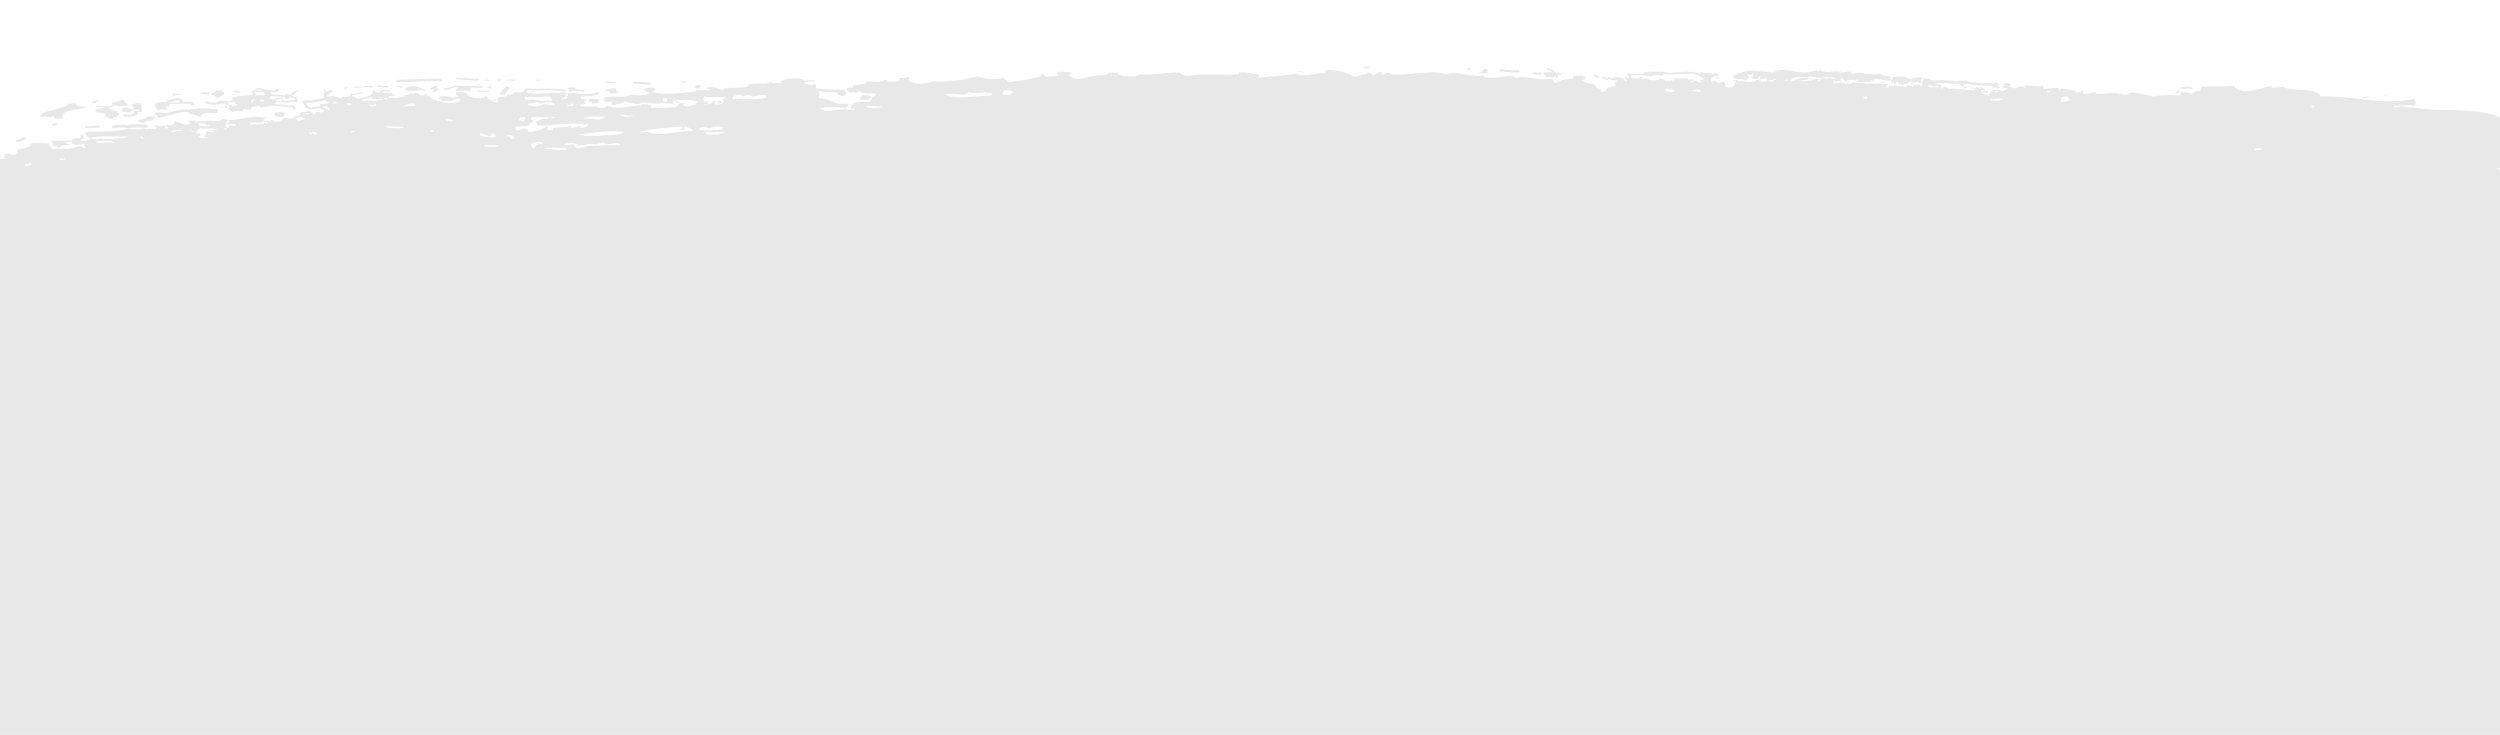 <?xml version="1.0" encoding="UTF-8"?>
<svg id="Layer_1" xmlns="http://www.w3.org/2000/svg" version="1.1" viewBox="0 0 1700 500">
  <!-- Generator: Adobe Illustrator 29.3.1, SVG Export Plug-In . SVG Version: 2.1.0 Build 151)  -->
  <defs>
    <style>
      .st0 {
        fill: #e8e8e8;
      }
    </style>
  </defs>
  <path class="st0" d="M1727.03,208.28c.14.71-.18,1.71,1.03,1.8.22-.73,1.14-.37,2.06,0,.2-1.31-.85-1.92-3.09-1.8Z"/>
  <path class="st0" d="M1724.96,201.65c-5.25.97-12.12.98-15.52,3.01l1.56.31-.51.89c7.81-.39,14.18,1.58,17.56-1.8-2.12-.17-2.06-1.61-3.09-2.41Z"/>
  <path class="st0" d="M1738.39,201.05c-3.15,2.03,3.83,1.82,0,0h0Z"/>
  <path class="st0" d="M1813.81,176.37c-1.37-.78-3.83-.79-4.12.6,1.56-.1,3.82.22,4.12-.6Z"/>
  <path class="st0" d="M-30.61,161.93c2.1,1.05,2.03-.45,4.12.6,1.67-1.67-4.47-1.66-4.12-.6Z"/>
  <path class="st0" d="M-28.55,138.45v-1.8c-3.02-.89-3.02,2.69,0,1.8Z"/>
  <path class="st0" d="M-31.66,132.43c.25-.86,1.7-1.02,2.06-1.81-2.12-.53-4.63,1.56-2.06,1.81Z"/>
  <path class="st0" d="M-80.23,130.02c.42-1.16,4.74-.05,3.09-2.4-2.26-.25-5.68,1.8-3.09,2.4Z"/>
  <path class="st0" d="M-53.37,125.21c2.58-1.11,7.47-.87,8.28-3-1.97-1.67-6.04-.74-8.28.6,3.44.19-4.02,1.86,0,2.4Z"/>
  <path class="st0" d="M35.52,85.48c1.92-.08,3.44-.4,4.12-1.21-1.54-.95-4.61-.66-4.12,1.21Z"/>
  <path class="st0" d="M101.64,75.25c8.21-.32-5.07.19,0,0h0Z"/>
  <path class="st0" d="M105.77,73.44c1.7,0,.58,1.67,2.06,1.81,1.23-2.24,4.48.44,6.22-1.21-1.21-.09-1.14-.95-1.05-1.8,1.05,0,1.23.49,2.06.6v-1.2l-.18-.33c.25-.05.4-.16.54-.29.98-.39,2.1-.37,3.46-.3,1.32.08,2.77.03,4.16-.37.02,0,.02.02.02.02.18.04.34,0,.51.02.09.01.11.08.18.08.04-.01.02-.05.07-.05,1.16.16,2.35.22,3.35.17.81-.03,1.57-.05,2.24-.01.09.18.16.38.23.6.14.38.83.62,1.43.55.67-.08,1.07-.45.94-.84-.16-.43-.31-.84-.56-1.19l-.24-.27-.49-.1c-1.3-.24-2.6-.19-3.76-.14-.83.05-1.55,0-2.26-.08-.02-.04-.02-.08-.02-.14-.04-.21-.07-.43-.11-.62l-.2-.33c-1.07-.95-2.33-1.28-3.6-1.28-1.77,0-3.53.65-4.79,1.1-.6.21-1.18.42-1.72.57l-.62.17-.11.4c-.07.26-.09.44-.13.65-3.24-1.07-11.27.95-6.6,2.01-.81.14-2.06.01-2.08.6l1.55.3-.52.91ZM116.01,69.58c.43-.14.91-.31,1.34-.46,2.69-.97,3.72-1.15,4.7-.41,0,.12.04.25.04.36.04.18.07.32.09.47-.92.24-1.94.27-3.13.2-.98-.05-2.03-.03-3.08.11.02-.08.04-.17.04-.27Z"/>
  <path class="st0" d="M412.66,62.01h2.08v1.2c1.59.99,4.81.25,6.19-.6h-1.03v-.6h-1.03v-1.81c-3.58-.47-3.98.9-7.23.6.23.47.04,1.19,1.03,1.21Z"/>
  <path class="st0" d="M142.97,62.61c-3.56.86-4.87-.67-7.24.6,1.94.49,3.78,1,6.2,1.2-.05-.82.47-1.32,1.03-1.8Z"/>
  <path class="st0" d="M1481.11,61.41c-.25.86-1.72,1.01-2.08,1.8h3.09c-.15-.71.18-1.71-1.01-1.8Z"/>
  <path class="st0" d="M163.65,62.61c-2.06-.4-4.41-2.08-5.17,0,1.84-.36,4.29,1.76,5.17,0Z"/>
  <path class="st0" d="M293.84,62.61c3.02-.04,3.83-1.38,5.16-2.41-3.44.42-1.67-1.24-1.03-1.8-3.36-.16-4.97.71-5.17,2.4,3.44-.41,1.66,1.25,1.05,1.81Z"/>
  <path class="st0" d="M275.23,61.41c4.31.52,6.02.52,10.33,0l1.05-.31c.32.43,1.7.71,3.29.42.11-.14.22-.29.32-.42h-2.9c-1.34-3.04-9.69-3.11-12.1-.91,1.25.13.63.67,0,1.21Z"/>
  <path class="st0" d="M1334.37,60.19c1.79.03,2.66-.46,3.09-1.2-1.77-.03-2.64.46-3.09,1.2Z"/>
  <path class="st0" d="M475.7,60.19c-.09-1.63,1.72-1.21,0-2.4-3.98-.47-3.98,2.88,0,2.4Z"/>
  <path class="st0" d="M331.03,59.59c1.32.03,1.43.77,3.11.6-.18-.71.18-1.71-1.05-1.8,0,.8-1.81.54-2.06,1.2Z"/>
  <path class="st0" d="M274.2,58.99s-3.49-.37-3.11-.6c-2.46,1.44,3.4,1.56,3.11.6Z"/>
  <path class="st0" d="M246.31,58.99c-1.83.35-6.08-.73-6.2.6,1.83-.34,6.06.73,6.2-.6Z"/>
  <path class="st0" d="M466.4,56.59c.7-1.62-2.13-1.17-3.11-1.81-.71,1.62,2.13,1.17,3.11,1.81Z"/>
  <path class="st0" d="M418.86,55.98c-2.69.51-5.68-1.81-7.23,0,.87.57,6.58,1.3,7.23,0Z"/>
  <path class="st0" d="M364.09,54.78c6.62.69,2.28-1.83,0,0h0Z"/>
  <path class="st0" d="M350.67,54.18c-1.83.35-6.08-.73-6.2.6,1.81-.35,6.06.73,6.2-.6Z"/>
  <path class="st0" d="M341.38,54.18c-5.25-1.64-3.85,2.11,0,0h0Z"/>
  <path class="st0" d="M328.97,54.78c6.62.69,2.28-1.83,0,0h0Z"/>
  <path class="st0" d="M1044,51.16c-.32-1.59,5.79.57,4.14-1.8-1.83.35-6.08-.73-6.2.6,1.37.01.94,1.05,2.06,1.2Z"/>
  <path class="st0" d="M999.58,46.35h-2.06v1.21h2.06v-1.21Z"/>
  <path class="st0" d="M931.39,45.15c-1.94.08-3.47.4-4.14,1.2,2.35.17,3.89-.14,4.14-1.2Z"/>
  <path class="st0" d="M1170.58,55.39c.15.01.29.04.43.06.04-.03.07-.04.09-.07-.25.01-.34,0-.52.01Z"/>
  <path class="st0" d="M1717.73,191.42v.6h-1.05v.6c-4.45.02-7.94.59-9.3,2.41,3.56,1.97,8.9,2.19,12.41,0v-1.2h2.06c.4-1.83-3.76-1.02-4.12-2.41Z"/>
  <path class="st0" d="M1722.88,195.63l-.52-.91-.51.91h1.03Z"/>
  <path class="st0" d="M1721.85,193.83l.51.9.52-.9h-1.03Z"/>
  <path class="st0" d="M-66.28,118.28l-.51.91c5.64.17,6.4-2.52,8.14-4.63,1.79-.41,3.64-.71,5.63-.94,3.27-.39,6.66-.79,9.53-2.1l.29.11s.07-.02.11,0c1.68,1.35,2.84.37,5.25,1.55.29,1.58-4.02.47-3.11,2.4,4.88.83,2.24-2.71,5.17-3,3.29.35,3.18-1.14,5.17,0l.51-.91.51.91c2.12-1.05,2.03.44,4.14-.61,1.28-1.94-3.35-.45-2.06-2.41.8-.14,2.04-.02,2.06-.6-6.46.49-11.09-.85-17.31,1.15l-.87-.36-.72.37c-2.55,1.34-5.75,1.72-9.15,2.12-2.03.25-4.09.57-6.1,1.03l.05-.08c-4.34.48-9.51,3.01-8.27,4.81l1.54.29Z"/>
  <path class="st0" d="M107.83,80.07c1.85-.34,4.3-.32,5.17-1.21l-.13-.06c1.81-.33,3.56-.74,5.19-1.18,2.79-.76,5.39-1.47,8.32-1.47.2,0,.4.02.58,0,.27,0,.29-.21.51-.28.8,1.12,3.08.4,1.03,1.79,4.5-.42,4.59,1.74,8.27,1.8-.25-3.15,7.24-2.95,10.35-2.4,1.3-.79,1.3-2.22,0-3.02l-1.05.31-1.03-.31c-5.73-.65-11.45-.3-17.69.52-.16-.04-.13-.2-.31-.2-.22,0-.43,0-.65,0-3.62,0-6.66.83-9.62,1.64-1.63.44-3.18.81-4.81,1.1l.02-.03c-1.39-.82-7.22-1.15-7.23.6,2.12.17,2.06,1.61,3.09,2.41Z"/>
  <path class="st0" d="M336.2,67.43l.51.6.52-.6h-1.03Z"/>
  <path class="st0" d="M337.23,68.62l-.52-.6-.51.6h1.03Z"/>
  <path class="st0" d="M386.83,62.01c.41,1.02,1.32-.12,3.09,0l-.16-.29c2.3.4,4.61.08,6.49.54.53.12,1.12-.02,1.34-.32.22-.3-.04-.64-.54-.77-2.1-.51-4.16-.32-5.99-.5.14-.45.76-.63.92-1.06-3.87-.3-4.7-.76-6.19,1.2l1.56.31-.52.91Z"/>
  <path class="st0" d="M400.27,67.43c-.05.83.47,1.32,1.03,1.8l1.54.3-.51.9c1.85-.33,4.29-.31,5.17-1.2l-.53-.9.53-.9c-4.3.16-4.03-.79-7.24,0Z"/>
  <path class="st0" d="M1050.21,51.16c.33-.97,1.46.05,1.03,1.21h5.17l1.56-.3.51.91c.63-.03,1.23-.1,1.03-.6l-.52-1.51,2.6.3v-1.2l-1.56.3.51-.91h-3.09c-.05-.37-.16-.71-1.03-.6h0c-.04-.24-.07-.47-.16-.8l-.05-.19-.29-.1c-.29-.08-.61-.16-.9-.23-.98-.22-1.48-.36-1.54-.81-.02-.21-.31-.37-.67-.37h-.04c-.38,0-.65.2-.63.41.11.98,1.41,1.27,2.37,1.49.16.04.33.08.49.12.05.23.07.4.11.59-1.12.86-5.52-.18-5.91,1.08,1.94.15-.58.99,1.03,1.2Z"/>
  <path class="st0" d="M1286.85,55.98h1.01v.61c-.54,1.74,4.03-.93,1.05-.61.23-.92,1.7-.08,2.06.61l1.56-.3-.52.91c1.03,0,1.23.49,2.06.6l.52-.9,1.56.31c1.41-.16,1.21-1.25,2.01-1.75h.02c.33.02.72.07,1.07.09v.44h4.14c.58-1.74,1.59.93,3.09.61.09-.69-1.5-.94,0-1.21l-.52-1.1,1.56-.71c-1.41-1.74-4.43-1.06-7.23,0l.16.19c-.67-.06-1.39-.15-2.01-.18h-.23c-3.35-2.01-5.12-1.28-11.34-1.21l.51,1.1-1.56.7c-.04.83.49,1.33,1.05,1.8Z"/>
  <path class="st0" d="M1793.16,108.96c.54,1.89,1.81,3.35,3.11,4.81-2.28.7-6.69.12-7.23,1.8l1.54.71-.52,1.09c3.55,1.04,7.81-1.05,11.38.61-.25.85-1.7,1.01-2.08,1.8,7.38,1.15,4.78-4.88,10.35-3.01-1.56-4.81-7.13-6.6-6.2-11.43h-4.14c-1.45,1.56-1.27,4.07-6.19,3.61Z"/>
  <path class="st0" d="M1732.2,172.15c-.22-1,7.33-.42,3.09-1.8-.27.94-2.26.41-3.09,0,.04.82-.51,1.32-1.05,1.8l.52-.29.52.29Z"/>
  <path class="st0" d="M491.2,69.23h-1.03v-.6c-5.21.75-.9,3.27,1.03.6Z"/>
  <path class="st0" d="M587.29,64.41c-2.13.17-.98,2.24-3.11,2.41,1.01,1.22,3.98,1.3,7.24,1.2l-.51-1.11,1.56-.69c.98-2.18-4.47-.61-5.17-1.81Z"/>
  <path class="st0" d="M1351.42,62.9l.51.3c-.11-2.23-1.5-1.52-4.12-1.2.25.65,1.7,1.45,2.06.6.63.03,1.23.08,1.03.6l.52-.3Z"/>
  <path class="st0" d="M1770.42,176.37c-1.66-1.02-5.34-.55-6.2.6,2.59-1.16,4.25.92,6.2-.6Z"/>
  <path class="st0" d="M1763.18,173.96c4.18,1.75,4.85-1.55,0,0h0Z"/>
  <path class="st0" d="M-60.6,130.02c-.13-2.96,3.17-1.48,4.14-2.4-1.1,1.04-3.58-2.9,0-.6-.45-1.35-1.83-2.15-4.14-2.41-.22,2.32-4.2,2.01-5.16,2.41.81.13,1.21.5,1.03,1.2h2.06v1.2c1.05,0,1.23.49,2.06.6Z"/>
  <path class="st0" d="M-65.76,130.02l-.52-.91-.51-.9c-1.56-3.52-8.14-.46-7.24,1.17l-.25.17c-.98.66-1.92,1.3-3.08,1.59-.94.24-1.34.87-.94,1.41.44.55,1.52.8,2.42.55,1.92-.49,3.22-1.38,4.38-2.16l.52-.34.05.02c1.79-.04,3.2.14,4.12.6.23-.47.04-1.18,1.03-1.2Z"/>
  <path class="st0" d="M1777.65,122.8c1.39.08,5.7-.95,3.09-1.21-1.21.3-2.33.64-3.09,1.21Z"/>
  <path class="st0" d="M1772.5,96.31c4.92-.27-5.99.32,0,0h0Z"/>
  <path class="st0" d="M83.05,74.64v2.41l.25-1.2,1.81.6h4.12l-.51-.91,1.56-.3c-1.01-1.68-6.6-3.62-7.24-.61Z"/>
  <path class="st0" d="M90.29,74.64h4.12c.09.2.34.44.29.59-.14.01-.25.01-.4.02-.58.04-1.12.11-1.66.17-.14-.03-.14-.17-.29-.17h-.07c-.7.02-1.27.37-1.23.78.04.39,0,.73-.05,1.06-.27.07-.52.16-.81.24-1.99.63-3.29.97-4.61.46-.6-.23-1.39-.15-1.79.21-.11.1.14.21.11.32l-.83-.07.87.18c.04.22-.13.46.22.6.05.02.11.02.16.03l-.23.39h1.05l-.07-.21c2.37.56,4.65-.07,6.37-.59.43-.14.87-.27,1.3-.39l.67-.18.09-.42c.07-.35.09-.79.11-1.23.32-.02.62-.06.94-.08.36-.03.69-.05,1.01-.08l.47-.05.22-.25c.31-.34.74-1.27-.44-2.39l.69-.14v-1.8l-1.55-.3,1.55-.3c-1.59-1.8-4.59-.63-7.23,0,1.19,2.04,2.06.95,1.05,3.6Z"/>
  <path class="st0" d="M36.53,78.86c-.58,2.16,3.08,1.83,6.22,1.81-3.44-6.86,13.75-5.38,16.53-8.43-4.16.97-8.54-.58-8.28-2.41-.18.9-2.5.56-4.12.6-4.52,4.71-18.41,3.97-19.64,9.03,4.12-1.01,6.04,1.32,9.3-.6Z"/>
  <path class="st0" d="M68.58,68.02c-3.15-.03-5.26.55-6.2,1.8,2.55,1.42,3.36-1.57,6.2-1.8Z"/>
  <path class="st0" d="M1611.3,65.62c-2.57-.1-4.3.31-5.17,1.2,2.51.34,7.92-2.28,5.17-1.2Z"/>
  <path class="st0" d="M139.88,65.62c2.79-.41-5.43.78,0,0h0Z"/>
  <path class="st0" d="M118.18,65.62c.32-1.41,4.5-.59,5.17-1.81-1.83.35-6.08-.73-6.22.6,1.95.15-.58.99,1.05,1.21Z"/>
  <path class="st0" d="M109.91,65.01c-3.35-.12,5.81.21,0,0h0Z"/>
  <path class="st0" d="M253.54,59.59c-.18-2.08-7.27-1.27-6.2,0,3.24-.67,2.33-.05,6.2,0Z"/>
  <path class="st0" d="M496.82,57.12c-1.27-.46-2.8-1.22-.47.08.18.05.33-.04.47-.08Z"/>
  <path class="st0" d="M497.4,56.59c.18.17-.14.42-.58.53.96.35,1.77.53.58-.53Z"/>
  <path class="st0" d="M1087.42,52.38c-1-.32-3.44-2.7-4.14-1.21,1.21.19,2.59,3.19,4.14,1.21Z"/>
  <path class="st0" d="M1010.94,46.96c-3.83-.64-2.03,2.02-4.12,2.4-.8.14-2.04.02-2.06.6,3.92-.08,6.44-.06,7.23-.6-1.57-.53.27-.89-1.05-2.4Z"/>
  <path class="st0" d="M1785.92,155.31c-3.15.43-3.76-.62-6.2-.61-.74,1.77-3.13,2.59-5.15,3.61,4.52.52,2.55,2.1,1.03,3.61.05.77,1.32.83,1.03,1.8,9.84,2.03,9.82-2.91,9.3-8.42Z"/>
  <path class="st0" d="M148.13,66.82c.79-1.75,4.9-1.56,4.14-4.21l-1.54-.31.51-.9h-4.12c-.07,1.76-3.17,1.77-4.14,3,3.53-.25,3.09,1.8,5.16,2.41Z"/>
  <path class="st0" d="M12.36,96.48c1.41-.32,2.61-.8,3.73-1.27l.99-.4c.56-.22.72-.68.34-1-.25-.21-.65-.33-1.05-.33-.23,0-.47.04-.69.13l-1.05.42c-1.05.44-2.06.85-3.18,1.11-.63.14-.96.56-.72.93.25.39.98.57,1.63.42Z"/>
  <path class="st0" d="M57.71,86.2c-.16.32.16.69.74.79,2.31.41,4.38.18,6.37-.05.76-.08,1.54-.17,2.31-.22.62-.04,1.05-.35.98-.71-.07-.32-.54-.56-1.09-.56h-.11c-.87.06-1.68.15-2.5.23-1.84.2-3.58.42-5.35.08-.54-.12-1.19.08-1.36.43Z"/>
  <path class="st0" d="M192.97,76.85c-.7-.44-1.84-.69-3.22-.69-.81,0-1.65.08-2.3.25l-.29.07-.16.15c-.63.61-.71,1.24-.18,1.79.81.84,2.73,1.27,4.25,1.27l.43-.05c.6-.17,1.01-.46,1.37-.73.18-.13.36-.24.54-.36l.27-.15.02-.21c.96.03,2.1.05,3,.04l-3-.08c.07-.52-.18-.97-.74-1.33Z"/>
  <path class="st0" d="M128.5,66.82c2.22,0,4.07.01,4.99-.1l-4.99.1Z"/>
  <path class="st0" d="M1620.08,65.31l3.09-.6c-.85.04-2.6-.1-3.09.6Z"/>
  <path class="st0" d="M455.55,61.7h-3.32c1.38.01,2.69.09,3.32,0Z"/>
  <path class="st0" d="M451.42,61.7h.8c-.27,0-.53,0-.8,0Z"/>
  <path class="st0" d="M455.55,58.09l4.65.31c-1.32-.42-2.95-.25-4.65-.31Z"/>
  <path class="st0" d="M1020.75,48.56c1.37,0,2.71.19,4.12.38,2.37.33,4.81.66,7.6.19.63-.1,1.01-.49.83-.86-.18-.38-.81-.61-1.5-.48-2.21.37-4.21.09-6.39-.21-1.47-.2-3-.4-4.63-.42h-.02c-.67,0-1.19.32-1.21.7,0,.39.52.71,1.19.72Z"/>
  <path class="st0" d="M1725.47,195.94c-.92-.74-1.66-1.06-3.11-1.21l3.11,1.21Z"/>
  <path class="st0" d="M1728.26,195.79c-.09-.03-.18-.02-.27-.04l.07-.12c-.23-.46-.87-.69-2.08-.6l-.51.91-1.56-.31c-.33.81-1.47,1.15-1.03,2.41,2.12.17,3.53-.08,4.68-.48,2.42.82,4.34,1.69,5.82,2.7.54.37,1.45.39,2.08.1.61-.32.69-.85.16-1.21-1.92-1.29-4.25-2.35-7.38-3.35Z"/>
  <path class="st0" d="M-67.08,150.08l.04-.35c-.02.12-.03.23-.04.35Z"/>
  <path class="st0" d="M-67.29,151.99c.51-.46.18-1.12.21-1.91l-.21,1.91Z"/>
  <path class="st0" d="M-67.04,149.73l-2.33-1.35c.27.81,1.32,1.08,2.33,1.35Z"/>
  <path class="st0" d="M-78.98,122.31c.67.3,1.59.18,2.06-.23,1.52-1.32,4.99-2.13,7.74-2.34.04,0,.02-.05.07-.07l.76,2.22c.18-.46.58-.81.78-1.18-.49-.49-.87-.87-1.25-1.27.45-.18,1-.34.9-.68-.09-.43-.72-.75-1.46-.75-.05,0-.13,0-.2.01-3.29.25-7.61,1.19-9.8,3.07-.47.39-.29.93.4,1.2Z"/>
  <path class="st0" d="M96.47,81.27c-1.77-.03-2.64.46-3.09,1.2,1.54,0,4.21,2.23,5.16.6l-.31-.39c.09-.02.2.03.31,0l2.24,1.7c-.44-.58-1.3-1.2-2.1-1.71.05-.02.11.03.14,0,.58-.36,1.19-.54,1.92-.77,1.34,1.06,4.7-1.22,5.03-2.45-3.49.04-4.41-1.08-6.19.61l.23.1c-1.14.35-2.04.64-3.08,1.28l-.27-.18Z"/>
  <path class="st0" d="M153.27,73.14c.05.07-.02.13.07.19.18.17.53.21.81.09.27-.1.34-.31.16-.47-.58-.49-.29-.85.29-1.42.36-.38.54-.87.36-1.4.14-.08.18-.19.25-.31,1.59-.08,3.11-.39,4.49-.94l-.2.34c-.05,1.04.8,1.54,2.06,1.81-.02.99-2.86.34-3.09,1.2-.81-.14-1.19-.5-1.05-1.2-1.28.24-2.1.77-2.06,1.8l1.56.3-1.56.3c-.76,1.85,2.84,1.16,2.06,3.01,3.09-1.64,6.91-.48,8.28-.6-2.88-1.86,2.22-1.8,5.17-1.21-.71-2.4,2.71-2.41,6.19-2.4.23.46.04,1.19,1.03,1.2l.52-.91,1.56.31c1.37-.19,1.95-.85,4.12-.6l.25-.45c.13.02.13.14.25.14h.07c2.24-.14,4.27.17,6.48.46,2.21.29,4.52.58,6.95.51.49.28.81.71,1.09,1.08.22.3.8.43,1.32.31.52-.13.76-.47.54-.77-.45-.62-1-1.25-1.99-1.69l-.31-.15-.4.03c-2.28.13-4.45-.16-6.76-.46-1.65-.22-3.38-.38-5.14-.44.45-.6.94-1.19,1.77-1.57,0-.14-.13-.19-.18-.29,1.19.22,2.28.03,3.11-.17.04.1-.11.22.04.29,2.13,1.09,4.43.69,6.29.35,1.21-.22,2.39-.41,3.33-.23.54.09,1.12-.06,1.3-.37.04-.08-.18-.13-.18-.22.07-1.18-.11-1.93-.65-2.54l-.11-.15-.25-.06c-.56-.15-1.3-.23-2.06-.32-.36-.04-.61-.1-.94-.15.54-.38,1.12-.76,1.56-1.16.78-.71,1.5-1.37,2.64-1.78.4-.15.54-.46.29-.69-.18-.16-.45-.24-.74-.24-.16,0-.31.03-.45.07-1.48.54-2.35,1.34-3.18,2.1-.47.43-1,.79-1.52,1.14v-.4c-1.48-.23-1.76-.72-3.11,0v.66c-2.77-.74-5.9-.82-8.95-.87-.13,0-.24,0-.34-.01v-1.51c.11,0,.16-.01.27,0,1.41.1,3.06.21,4.12-.34.56-.29.87-.71.89-1.22.04-.38-.47-.69-1.12-.7h-.04c-.61,0-1.12.3-1.16.66,0,.13-.04.22-.09.25-.31.16-1.57.07-2.33.01-1.03-.05-2.08-.14-2.95.02-.09.01-.04.1-.11.12l-.6-.69h-1.01l-.25.42c-.94-.96-2.68-1.22-4.23-1.22-.25,0-.51.01-.72.01h-.51c-.45.01-.83.23-.83.5s.4.49.85.49h.52c1.63-.03,2.68.1,3.33.55-.65.2-1.41.22-2.6.07-1.43-.16-3.04-.36-4.36.34l-.38.2.07.29c.11.36.32.67.51.99.22.36.32.66.36.99h-.04c-3.29.67-9.08.35-13.42,1.8-1.56,1.08-.29.9-.07,2.06-1.07.38-2.17.67-3.38.74-.34-.27-.81-.45-1.46-.4-.32.02-.83,0-1.34-.02-.38-.02-.8-.04-1.23-.04-1.23,0-2.57.21-3.51,1.01-1.88.25-4.18.38-5.93-.3-.2-.07-.44-.1-.65-.1-.36,0-.74.1-.98.31-.34.31-.18.73.35.94,1.93.73,4.58.82,7.54.47.04,0,0,.05.04.06.24.08.42-.1.69-.1l-.4,2.01c.47-.6.72-1.35.63-2.05.07,0,.13,0,.2,0,.04,0,.02-.02.04-.02.36-.06.81.05,1.03-.16.2-.18.62-.19,1.92-.16.71.04,1.39.08,2.12,0,.02,0,.04,0,.04,0,0,.21-.22.43-.54.75-.47.48-.98,1.15-.31,1.93l-5.12-.27c1.55.54,3.4.27,5.14.3ZM184.2,65.29c.13.01.27.01.4.01,3,.03,6.09.07,8.57.81.18.04.27-.08.44-.08v.79c.27.94,2.28.41,3.11,0v-.73c.61.14,1.3.23,2.03.32.54.05,1.09.13,1.48.2.22.31.22.84.25,1.35-.11-.01-.2-.03-.29-.03-1.09,0-2.13.18-3.09.36-1.92.33-3.13.52-4.36-.11-.45-.23-1.07-.2-1.45.06-.18.14.02.28.05.44l-3.13.23c-.24-.32-.65-.52-.8-.89l-.22.04c1.12-.71,2.57-1.2,4.23-1.2.22,0,.49.01.61.02.32,0,.62-.15.65-.33.02-.2-.23-.38-.58-.4-.24-.01-.47-.02-.69-.02-2.04,0-3.82.6-5.17,1.47l.11-.18h-3.09c-.07-.94.31-1.6.92-2.14ZM180.18,68.62c-4.85,2.1-4.16-3.03,0,0h0ZM175.37,62.67c1.19.15,2.6.14,3.89-.27l-.13.21c.07.77,1.34.83,1.05,1.8-2.17,1.47-4.59-.53-6.22.6l-.36-.11c.05-.06.25-.05.25-.13.14-.65-.22-1.22-.51-1.72-.11-.16-.22-.3-.29-.46.56-.13,1.3-.04,2.31.07ZM171.9,68.62c-.05.04.07.6,0,.6-4.96.51,4.92-3.87,0-.6Z"/>
  <path class="st0" d="M147.09,73.6c.38-.21.77-.45,1.04-.76l-1.04.76Z"/>
  <path class="st0" d="M146.07,74.35l1.02-.75c-.45.25-.88.47-1.02.75Z"/>
  <path class="st0" d="M347.06,64.71c-.61-.82-2.46-1.12-4.14-1.41l4.14,1.41Z"/>
  <path class="st0" d="M344.31,62.79c.04-.05.07-.1.11-.16l.05-.02h-.02c.29-.32.54-.64.78-.98.31-.43.58-.84.99-1.13.58-.4.47-.99-.22-1.33-.29-.14-.65-.21-1.01-.21-.47,0-.94.12-1.25.34-.74.52-1.14,1.11-1.5,1.62-.16.23-.34.45-.53.67-1.63.45-1.16,2.14-2.42,2.82h4.14l-.53-1.11.22-.1c.47-.04.89-.16,1.18-.42Z"/>
  <path class="st0" d="M439.01,61.1l-4.12.6c1.52-.15,2.35-.35,4.12-.6Z"/>
  <path class="st0" d="M881.25,49.06l5.17-.3c-1.81-.67-3.45.03-5.17.3Z"/>
  <path class="st0" d="M1063.12,49.06l-3.09,1.21c.96-.37,1.95-.71,2.79-.79.11-.14.22-.27.31-.42Z"/>
  <path class="st0" d="M1169.06,53.29c-.33-.75-1.12-1.07-2.6-1.22l2.06,1.81c.18-.2.36-.4.54-.59Z"/>
  <path class="st0" d="M1415.13,62.03c-.11.25-.2.51-.16.87l2.59-1.2c-.87.08-1.86.1-2.42.33Z"/>
  <path class="st0" d="M1747.41,90.76c-.54.4-1.1.92-1.79,1.34l3.62-.9c-.42-.29-.9-.58-1.83-.43Z"/>
  <path class="st0" d="M1801.95,129.73c1.41-.41,2.44-.54,3.09-1.21l-3.09,1.21Z"/>
  <path class="st0" d="M1751.79,162.42c.76-.16,1.14-.64.89-1.08-.22-.35-.78-.56-1.37-.56-.16,0-.33,0-.49.04-1.07.23-2.15.38-3.24.53-.32.04-.67.1-1.01.14l.09-.17h-1.03l-1.03.29-1.03-.29c-.07.37-.16.71-1.05.6l.52.6.52.6c.11.74.31,1.43,2.06,1.2,1.16-.12,1.61-.66,2.06-1.2l-.07-.04c.22-.03.43-.07.65-.09,1.16-.16,2.35-.33,3.53-.57Z"/>
  <path class="st0" d="M1746.65,171.56l2.08-1.51c-.49.27-1.38,1.01-2.08,1.51Z"/>
  <path class="st0" d="M-25.57,114.34c-1.3-.21-1.94-.81-4.03-.57h-1.01v-.6c-1.54.3-2.61.88-4.14,1.2-.2,4.16.85,4.58,4.14,7.22,1.34-2.54,8.21-.21,7.23.61.27-.55,4.56-1.6,4.12-.61-1.05,0-1.23.49-2.06.61l.51.9-.51.91c1.21.29,2.33.64,3.09,1.2-2.59,1.31-3.96,3.32-7.23,4.21,2.49,1.11-1.43,3.55,0,6.02,3.24-.29,4.21.76,5.15,1.81-2.24,1.25.53,1.72,0,3.61-3.26.71-5.97,1.73-8.25,3.01-.25-.93-5.1-2.15-6.2-.6.56,0,1.18.49,0,.6-.32-.81-1.46-1.15-1.03-2.41,1.16-.06,1.59.88,2.06,0-1.39-.19-1.97-.86-4.12-.61l-1.56.31-.52-.91c-1.16.07-1.61-.87-2.06,0,.56,0,1.18.5,0,.6l.13.26c-.18-.01-.34-.04-.51-.04-1.52,0-2.75.43-3.98.85-.22.07-.45.15-.69.22-6.22,1.13-5.35-2.31-11.49-2.5-1.95,2.51-2.97,3.61-3.09,6.03h-4.14c.99,1.12-3.09,2,0,2.4l1.56.31-.53.9c2.93.71,3.15,2.99,4.12,4.81-1.47.24-1.74.73-3.08,0-.18,1.18.78,1.7,2.57,1.74.23.39.47.79.63,1.18l.13.32.47.17c1.43.53,2.86.75,4.03.73.16-.01.13-.15.27-.18l.14.27c2.97-.08,4.59-1.37,10.35-1.2l.51-.9.52.9c2.82-1.37,4.72-3.28,10.33-3.01,5.77,3.44,13.96,1.84,17.56,6.63,4.41-.78,6.19.67,9.31-.6-1.23-.3-2.35-.64-3.11-1.21,2.83-1.13,5.88-1.93,9.78-2.15v1.79c-.58.28-1.09.59-1.52.96.68-.01,1.16.09,1.52.26v339.86h1703.03V190.23c3.31-.91,6.66-2.28,11.76-1.22l1.56-.3-.51.91c.07,0,.07-.01.14-.01-.07.45-.23.84-.18,1.23-1.21.29-2.32.64-3.08,1.19h3.11v-.6l.34-1.83c2.3-.05,1.85-.91,3.78.03-.32-1.41.16-2.32,1.03-3.02l-.52-.91c1.66.66,3.51.68,4.67.31l-2.93-.19c.56-1.47,5.73-1.19,7.05-.41-1.18-1.77-.62-2.23,2.06-3.02.14.29.22.6.4.86.16.4-.52,1.06-1.39,1.53l-.23.11v.17c0,.35,0,.67-.05.91l-.04.17.16.13c.33.25.76.58,1.5.7l.2.03.18-.04c3.27-.59,4.92-1.71,5.28-3.09l.2.34c1.36-.01.94-1.05,2.08-1.21,3.65,1.05,2.53-.4,6.19-.6v2.41c6.4.45,11.36-1.03,18.59-1.2,5.82-.15,11.68,1.54,16.39-1.15.8-.06,1.61-.12,2.35-.2,2.13-.25,4-.46,6.15-.03.72.16,1.45-.07,1.68-.48.23-.4-.13-.83-.81-.97-1.23-.25-2.35-.33-3.44-.33-1.43,0-2.77.15-4.09.3-.83.1-1.63.15-2.44.2-3.71-1.49-3.09,1.5-9.59-.96,1.72-1.2-.09-.77,0-2.41-3.24-.1-8.28,1.91-10.33-.6l-1.56.31.51-.91c-5.12-.43-5.5-.49-9.3.6l-.16.03c1.16-.8,2.77-1.34,5.03-1.76.34-.07.56-.29.43-.49-.09-.17-.34-.27-.63-.27-.07,0-.14,0-.22.01-2.13.4-4.09,1.02-5.53,1.98l.07-.09c-5.19.7-5.08.76-9.3,1.8-1.99-2.4-7.11.61-8.28-1.8,3.26.02,6.91-.89,14.47-.6.4-1.03-1.54-1.55,0-1.81.63.18,3.98,1.5,4.12,0l-1.54-.6,1.54-.6c.02-.6-.83-.72-1.01-1.2h-2.08v-1.2c-3.91,1.82-7.76,3.04-14.45,1.8l-.52.91-.52-.91c-1.32.03-1.43.77-3.09.6-1.36-1.51,4.07-1.89,1.03-2.4-2.1.69-6.48.74-7.24-.6,1.92-.08,3.45-.4,4.12-1.21-1.54-.09-3.8.22-4.12-.6,1.81-.55,2.68-2.11,1.03-3,3.91.86,1.99-1.65,5.17-1.21,2.86,1.7,6.35.23,11.38,0l-.54-1.1,1.56-.71c-2.31-1.3.72-2.13,4.14-1.8h1.03v.6c5.25-1.57,9.75-3.55,18.59-3.01,2.31-3.07,9.57-3.26,13.44-5.42-.81-.14-2.04-.02-2.06-.6,3.27-.93,4.54-.21,8.27,0,2.77-5.48-1.81-7.88-4.14-12.04-2.44,0-3.04,1.04-6.2.6l.04.06-.25-.06c-1.19-.26-2.33-.47-3.94-.56l.04-.04c-4.03-.55,3.44-2.21,0-2.4-1.03,1.86-1.7-1.3-3.11-1.21l-1.01-.29-1.05-.3c-1.45.99-6.73,2.87-9.3,1.21v-.61l-1.56.31-.51-.9c-6.66,1.87-14.65.62-23.77,1.81-.04-.83.49-1.32,1.03-1.81h-1.03v-.6c-2.1-2.29-6.86.51-10.35-1.2,20.22-.22,39.92-3.36,57.88-4.22l-.51-.9,1.54-.3c-.47-.98,5.62-.98,5.15,0v.6l.29.05c-4.47,2.33-9.97,3.76-16.79,4.34-2.75-1.32-9.1.67-13.46-.78-3.09.39.98,1.28,0,2.4l1.56-.29.51.9h9.3l.18-1.3,1.88.69c.58-.03,1.01-.12.99-.49,6.66-.64,12.14-2.07,16.66-4.33,7.2-.42,9.44,2.56,13.35,2.41-1.3-2.77,5.25-.96,6.2-2.41l-1.54-.3.51-.91c-1.84-1.53-7.58-.8-8.27-3.02,5.55-.42,8.47.69,12.39,1.21.33-1.23,2.8-1.19,3.11-2.41-3.55-9.51-34.98,2.3-44.42-1.2,4.09-1.64,14-2.92,20.66-4.81.51.71,1.1,1.36,2.06,1.8-.22-1.14,1.16-1.32,1.05-2.4l-1.56-.71.51-1.11h-2.06c1.41-3.15-2.46-1.7-3.11-2.4,1.05-3,6.04-3.71,9.32-5.42-3.56-2.52,4.43-3.42,3.09-6.63-3.87.51-12.16.4-7.24-1.8-5.23.95-8.28-.15-14.47.6.52-4.16-6.69-2.57-6.19-5.42-4.16.42-5.9-.58-9.3-.6-.07,1.76-.38,3.39-4.14,3,2.04-1.38-.27-.66-1.03-1.8,1.23-.3,2.35-.65,3.11-1.2-1.72,0-.58-1.67-2.08-1.81-.05.63-1.32.47-1.03-.6-2.64-.65-4.92,1.84-6.2,0h-2.06c-2.8-.69-2.57-.28-6.2,0,.28-2.13-4.1-3.06-5.8-1.62,2.67-3.39-11.69-1.07-16.92-2.59-.2-.05.18-1.18,0-1.2-2.91-.32-4.63.67-6.22.6-.51-2.9-4.65-3.7-4.12-7.22-3.18-.42-1.99-.42-5.17,0-10.38-5.38-27.19-5.03-42.36-5.43-9.04-.22-17.47-1.57-25.83-2.4-.65-.06-4.94,2.22-4.12-.6,4.27.61,8.1-.3,14.47,0,1.19-1.7.18-2.56-1.05-4.21-23.75,4.32-41.28-2.63-63.02-1.8-3.22-6.69-18.58-2.86-25.85-6.63-3.87.35-3.13.45-8.27.6,0-.6.83-.72,1.03-1.2-6.96.96-10.73,3.78-19.63,3.61-3.08-.62-5.63-1.55-6.2-3.61-8.14.78-11.41.14-22.74.6v3.01c-5.03-.93-3.89,1.75-7.24,1.8-1-1.02-2.86-1.55-6.19-1.2-.18.9.36,2.22-1.05,2.4-5.44-.66-12.32-.54-17.54.61-4.16-.72-11.18-3.31-16.55-2.41-.65.11-.81,1.2-2.06,1.2-2.71,0-5.06-1.17-7.24-1.2-4.79-.06-15.94,1.58-13.44-.6-3.27.09-4.54,1.36-8.25,1.2,0-.6-.85-.71-1.05-1.2l-1.03.29-1.03-.29c-1.05,0-1.23.49-2.06.6-.07-.37-.16-.71-1.05-.6.25-1.13,1.7.34,2.08-.6-3.65-.53-12.32-3.36-12.39,0-.14-1.13-.69-2.01-2.08-2.41-.58,1.36-1.61-.73-3.09.6l.02.05c-.42-.08-.87-.22-1.28-.22-1.48,0-2.86.38-4.01.71-1.23-.49.34-.89-.92-2.34-5.01,1.15-9.55-1.18-13.44,0,1.12.14,2.5.99,1.05,1.2-2.42-2.52-7.09,1.8-8.28,0l-2.06-.6,1.05-1.2c-.43-.76-1.34-1.23-3.11-1.2-1.16.13-1.61.66-2.06,1.2l1.56.3-1.56.31c-2.75,1.54,1.81.97,3.09,1.8-1.54.43-1.68,1.67-3.85,1.73-.6-.48-1.3-.84-2.21-.99-.36-.05-.72-.08-1.09-.08-1.23,0-2.5.3-3.62.87-.15.07-.04.19-.04.29h-.58c.02.6-.83.71-1.01,1.2l1.54.31-1.54.29c-.7,2.78-3.44-.92-4.14.6-.61-.31-3.38-4.28,1.03-3,.18-1.52-2.31-1.46-3.11-2.41-.56,0-1.16.49,0,.6-.29,2.13-2.79-2.12-3.08,0l.51.91c-1.03-.68-2.06-.88-3.11-.96-.32.12-.69.23-1.01.36l2.57.38v1.13c-7.02-.49-9.01-1.03-16.53-1.21l-1.56.31.52-.91h-1.03l-1.03-.29-1.03-.31c-.22.67-1.16.94-2.06,1.2l-.45.08c.83-.82.96-1.86-.2-2.69l-.18-.15-.32-.05c-.54-.07-1.16-.12-2.1-.14l.15-.07v-.59c2.35-.52,5.01-.34,7.85-.02,1.88.19,3.8.33,5.72.33.11.2.31.36.9.28l.18-.3c.22,0,.45.01.69,0l.16.31c1.45.16,1.18,1.32,2.06,1.8,2.48.24-.56-2.74,3.09-1.8v-.35c3.38,1.07,7.23,1.19,11,1.22,2.24.02,4.47.13,6.58.37v1.76c.8-.13,1.19-.49,1.03-1.2,1.83.53,3.2,2.01,4.14,0l-1.56-.29.51-.91c.18-1.66-1.59-2.06-3.09-1.2l.09.21c-2.51-.33-5.12-.38-7.65-.41-3.82-.03-7.43-.05-10.26-1.12-.25-.08-.52-.13-.8-.13v-.37h-5.16l-.07.35c-.14-.01-.27-.08-.42-.06-2.06.18-4.25-.07-6.58-.3-1.83-.2-3.69-.4-5.53-.4-1.34,0-2.68.25-3.98.55l.05-.14c-4.12.39-5.23-2.79-8.27-1.2l.51,1.11-1.54.69c2.53.8-1.86,1.82,1.03,2.41-1.01,1.99-2.04-.67-3.11-.6l-.51.89-1.56-.3c-.8.13-1.19.51-1.03,1.2-1.03,0-1.23-.49-2.06-.6h-1.03v-.6c-1.05,0-1.23.49-2.06.6l.51.9-1.56-.31c-2.06-1.03-2.04.38-4.05-.58l1.48-2.13c-1.3,1-1.92,2.21-2.08,3.01l-.52-.9c-2.1-1.91-2.06,1.69-3.08,0h-1.05v-.6c-1.12.14-2.48.99-1.03,1.2-.23,1.13-1.7-.34-2.06.6-2.22-1.23,5.88-2.91-3.09-2.4l-.52-.31-.52-.3c-6.91.96-11.07-.2-19.63-.61l.52.91-1.56-.3c-.18.6-.87.42-1.63.15l2.13-1.65c-1.39.23-2.08.88-2.53,1.52-.02,0-.04,0-.04-.01l-.52.9-.52-.9h-2.06l-.51-.3-.52-.31c-1.54,1.3-2.51-.42-5.16.61v-1.1c.16,0,.29-.03.47-.04,1.09-.05,2.48-.23,3.62-.84l1.59,1.68c.05-.63-.07-1.16-.32-1.62-.29-.11-.45-.19-.69-.29.43-.34.42-.79.04-1.13l.45.34c1.12-.23,2.48-.73,1.03,0,1.3.8,3.11,1.18,1.03,2.4,2.44-.18,1.94-2.09,5.17-1.8l.52.31.51.3c.18-.88,2.5-.54,4.12-.6-.16.71-1.63.65-3.09.6,2.75,1.42,8.77,1.11,11.38.6l-.52-.9c1.14.39,2.82,1.3,4.14.6l-2.53-.37c2.46-3.17,9.3,2.07,12.34-.54l-.51-.91.51-.9c-2.08-1-6.26-.77-7.24-2.41-6.58,2.21-15.59-2.51-18.59.6-.05-.77-1.32-.83-1.03-1.8-4.65-.38-6.39,1.35-9.31.6.81-.14,2.06,0,2.08-.6-4.54-1.27-8.92,1.87-14.47-1.2-2.12,2.01-.9.52-2.06,0-11.02,4.3-15.41-.51-24.8,0-2.15.34-3.35,1.26-5.17,1.8-12.66-1.87-18.34-2.31-26.86,2.41l.52.6-.52.6c1.32.03,1.43.77,3.09.6l.52.3.52.29c0-.79,2.86-.77,3.09,0h1.03v.6c1.39-.59,2.06-1.6,3.11-2.4h1.01c-.6,1.28,6.19,2.18,5.17,0,1.34-1.87,1.34,1.71,0,1.8,1.95.14,2.28-.67,4.12-.6l1.56-.31-.51.91c2.79-.17-2.37,2.84-2.06,1.2l-1.56.31.51-.91c-1.41.03-2.26-.29-3.09-.6-1,1.85-4.5,1.73-9.3,1.2l-.52-.29-.51-.31c-.22.73-1.16.37-2.06,0l-.52.91-.52-.91c-2.04-1.59-4.54,1.6-1.03,0-1.23,2.38.34,3.28-3.09,4.81-2.35.17-3.89-.15-4.14-1.2.76-1.99-.81-2.7-2.15-2.94-.25.6-1.1.88-1.97,1.14-2.59-.63-3.27-2.73-5.17-.61-.78-1.53-1.52-2.76,1.03-3.61l1.56-.3,1.56-.29c1.92-1.06-.27-1.87-2.06-2.41-.25.46-.04,1.19-1.05,1.2-.76-2.08-5.57.05-8.27-1.8-.23.47-.02,1.19-1.03,1.2l.04.07c-2.19-.85-4.59-1.24-7.18-1.24-2.26,0-4.61.21-6.95.41-3.38.3-6.49.44-9.17.06.22-.15.43-.29.52-.51-7.04.49-12.79-.9-15.5,1.2l.13.14c-3.42.38-6.89.12-9.89-.22l-.72-.07-.22.41c-.36.61.4,1.25.92,1.59.07.41.09.78.11,1.17-1.74.16-3.13-1.68-3.74,0,1.66-.27,3.47,2.24,1.03,2.4.49-1.89-2.79-1.59-3.09-3-2.64,1.03-3.62-.69-5.17.6l.11.19c-.72-.25-1.45-.5-2.19-.67l-.67-.16-.42.34c-.27.21-.52.37-.8.5-.49-.14-1.07-.42-1.61-.66l-.58-.27c-.18-.08-.36-.11-.58-.11-.27,0-.54.07-.72.21-.31.23-.23.57.18.75l.56.26c.85.41,1.75.82,2.68.96l.38.05.33-.13c.47-.17.83-.36,1.19-.59.34.08.72.23,1.09.35-.22,1.4,4.45-.06,4.14,1.38-.8.14-2.04.02-2.06.6l1.54.31-1.54.3c2.91,2.84-1.9,2-4.14,3-2.75,1.25-1.3,4.08-5.16,2.41,1.41-2.63-4-1.28-3.09-3.61l-1.56-.31.51-.89c-4.23-.14-6.77-1.28-9.3-2.41,1.52-.52,3.27-.9,3.11-2.4-3.15-1.98-4.47,0-8.28-1.21,1.59,3.73-6.04,2.1-8.25,3.61l-.52.91-1.56-.31c-.31,1.41-2.8,1.41-3.09,0l-.52-.9-.52-.9c-5.95,1.11-13.35-.77-19.62-1.2-1.83-.14-3.24.65-4.12.6-.16-.01-2.77-1.19-3.09-1.2-5.3-.21-9.98,1.08-14.47,1.2-2.1.05-7.52-1.13-4.14-1.82-9.86,2.09-18.58-3.41-26.86-.6-7.09-3.59-26.37,1.12-36.18,0-1.34-.15-1.84-1.2-3.09-1.2-1.45,0-2.84,1.73-4.14,1.2v-1.8c-3.73-.17-2.79,2.38-6.19,2.4-.58-.86-1.63-1.47-3.11-1.8-1.76,1.78-6.71,1.71-9.3,3.01-5.62-3.53-12.37-5.03-19.64-4.81.29,1.37-.24,2.25-2.06,2.4-6.58-.58-8.47,2.52-17.56.6l-.52-.3-.51-.3c-6.98,1.91-14.81,1.45-24.8,3.02v-2.41c-5.19.02-6.93-1.98-13.44-1.2-.22.46-.02,1.19-1.03,1.2-11.74.74-21.91-1.02-34.1,1.21-2.06-.61-4.41-1.04-5.17-2.41-11.16-.31-17.44,2.03-26.86,1.2-2.66,1.98-15.36,2-15.5-1.2h-6.19c.04,1.03-.8,1.55-2.08,1.8-9.57-1.26-19.91,6.09-24.8,0,.25-.85,1.7-1.01,2.06-1.8-3.29-.09-7.6-1.41-10.33,0l.52.6.51.6v1.21c-3.55-.26-5.79.23-8.27.6-1.03-.8-1.7-1.82-3.09-2.41v1.81c-8.97,2.46-13.49,3.06-22.74,4.2-1.03-1.19-1.79-2.57-4.14-3-4.97,1.67-13.55.28-16.53-1.2-8.83,2.61-19.39,4.05-31,3.6-2.79,2.26-19.08,2.42-15.48-3-2.44-.02-3.04,1.03-6.2.6-1.94,1.06,1.41,1.86-2.08,2.4-2.73.01-5.89-.22-7.22.6,1.14-.87,1.1-1.47-1.03-1.8-2.57,2.65-6.62.99-12.41,1.2-.11,2.54-5.53,2-9.3,2.41,1.05,2.01-1.45,1.97-4.12,1.8v1.81l1.39.73-.38,1.07c3.09-1.36,6.33.88,7.24-1.2,3.22,2.84,7.22.73,11.38,1.8.16,1.5-1.59,1.89-3.09,2.41l.51.9-.51.91c-2.86,2.54-7.67.16-12.41,2.4l.51.91-1.54.3c-.52,1.53-1.75,2.33,2.06,2.4.16,1.31-3.67.28-5.16.6h-1.05c.29-.54.51-1.25-.51-2.11l1.56.31c.04-.37.14-.72,1.01-.6l-.51-.9.51-.91c-11.48,1.49-11.29-3.85-20.66-3.61,1.18-3.15,1.65-1.94.04-4.73,3.65.34,7.65.56,12.48.69,1.09,2.18,1.88,1.55,4.02,2.84,1.39-.6,2.06-1.61,3.11-2.41l-1.56-.71.51-1.1c-.94-.67-1.92-.19-5.17-.61l.07.15c-5.46-.15-9.77-.38-13.75-.77-.09,0-.18,0-.25,0-.04,0-.04.03-.07.03h-.45c-2.01-.89,1.81-2.53-2.08-3-.36,1.12-5.25-.08-6.19-.6,0-.4.32-.61.63-.83,1-.2,2.06-.27,3.22-.32,1-.04,2.04-.08,3.06-.22.4-.06.65-.32.54-.56-.07-.2-.4-.34-.74-.34-.05,0-.13.01-.2.01-.87.14-1.77.17-2.75.2-1.27.06-2.53.14-3.76.4v-.16c-3.38-3.21-19.35-.76-15.5,1.81-1.86-.74-8.16.81-7.24-1.21-3.49,3.02-10.55.25-15.5,2.41.52,3.44-16.64.27-17.56,3.61-2.44-1.3-8.74-3.57-11.38-1.21,1.79-.03,2.66.46,3.11,1.21-3.24-.12-7.6.4-9.3-.61-.14.61-.14,1.01-1.05,1.21-7.96,1.76-23.91,2.4-28.92.6,1.52-1.42,2.19-1.12,1.03-3.02-3.2-.05-5.71.28-7.23,1.2l1.55.31-.51.91c1.21.29,2.33.64,3.09,1.2-2.99,2.58-10.64,1.2-13.44,1.2-.8,2.7-13.53.07-17.56,2.41l.53.9-.53.9c.13,1.33,4.4.25,6.2.6-1.34.8-1.37,2.24,1.03,2.41,1.79-1.37,6.28-1.17,7.24-3.02,1.57,1.58,5.19,1.17,9.3,2.41v-.61h1.03c-.47-.98,5.64-.98,5.17,0l1.03-.3,1.03.3c2.13-.35,6.78.75,7.24-.6l-.16-.29c1.25.43,2.48.82,3.6.92l.33.03.25-.1c.4-.15.76-.36,1.16-.55v.59h3.09c-.31-1.39-2.21-3.04,1.03-1.8v-.6h1.03c6.89-.35,10.04.02,15.5,1.2,0,.33-.83.68-1.03,0-.6,1.58-9.35,5.59-10.33,1.2l-1.81-.15-1.3.76c-.05.77-1.32.83-1.03,1.8-5.55.49-9.32.66-17.56.6-.4-1.03,1.52-1.54,0-1.8l-1.56.29-.51-.9h-5.17l.51.9-1.54-.29c-7.45.75-15.9,3.21-21.7,0,.13,2.54-7.25,2.21-7.22.6-6.71.67-9.19.43-11.38-.6.16-1.12,3.49-.37,4.14-1.21-2.77-2.54-.36-.61,1.01-3-2.68.17-5.14.19-4.12-1.78.87-.05,1.73-.12,2.68-.13,3.09-.07,6.29-.13,9.02-1.37.6-.27.71-.78.23-1.13-.29-.2-.69-.31-1.09-.31-.29,0-.6.05-.85.17-2.01.93-4.65.98-7.42,1.03-1.23.03-2.51.08-3.74.18l.13-.29c-1.5-.88-6.76-.88-8.27,0l.51,1.11s-1.54.7-.51,1.3c-.04,1.8-7.34,1.75-1.03-.6l-.52-1.1,1.55-.71c-.07-.37-.14-.71-1.03-.6l-1.55.31.52-.91c-4.03,1.15-8.25-.2-10.58.89-1.83-.1-3.58-.03-5.3.1-2.12.19-4,.25-5.82-.06v-.33l-.8.23s-.09,0-.14,0c.63-.59,1.28-1.13,1.34-1.82.07,0,.07.06.11.06h.07l1.94-.06c6.69-.21,13.62-.45,19.39.64.52.05,1.07-.07,1.25-.37.16-.31-.11-.62-.63-.73-3.62-.69-7.56-.88-11.59-.88-2.82,0-5.7.1-8.54.2l-1.92.06s-.04.03-.05.03c-.85-.29-1.72-.52-2.59-.52-.8,0-1.56.12-2.32.33l-.22.07-.14.14c-.45.45-.72.85-1.05,1.32-.07.08-.14.19-.22.27l-.09-.17c-1.66,1.76-2.55.66-6.2.6-.11.74-.29,1.42-2.06,1.2l-.51.91-1.55-.31c-.74,1.98-7.13.66-7.24,3.02l.51.6-.51.6h1.03c-.18,1.78-5.01,1.28-5.06-.42l2.48-.18c-.76-.27-2.48-.37-4.12.31l.51-.9c-2.39.18-1.14-1.74-3.09-1.8-2.37,1.89-8.59.95-11.38,0v-.61l-1.54-.3,1.54-.31c-1.85-1.12-3.78-2.2-8.25-1.8.04.82-.51,1.32-1.05,1.8,1.76-.07,2.28.57,2.04,1.65-1.38.02-2.84.11-4.3.5l.2-.34c-3.89-1.03-8.05-1.38-9.3,1.2h2.06v1.2c3.13-.19,8.03.67,8.28-1.2l-.2-.03c1.38-.3,2.91-.27,4.54-.37l-.22.4c2.75,2.98-10.09,3.63-13.44,1.2l-1.54.31-.53-.91c-2.62-.08-4-.88-4.14-2.4l-1.56.3.53-.91c-4.52.44.85-1.19-2.06-1.2-.09,1.79-6.17,1.61-5.16-.6-2.42.19-4.27,1.18-6.22,0,.72,1.63-2.13,1.16-3.09,1.8l.52.91-1.55-.3c-3.8,1.52-6.01.62-10.33,1.2l-1.21.9-1.88-.29c-.16,1.11-3.51.37-4.14,1.2l.07.15c-.69-.06-1.37-.14-2.08-.14s-1.45.07-2.21.14l.07-.15c-2.53-.09-5.88.27-6.84-.73.65-.15,1.27-.32,1.95-.45,1.66-.34,3.36-.8,4.99-1.38l-.11.17c.8,2.1,3.8.51,8.28,1.2l1.19-.91,1.9.3c.31-2.97,4.58-.15,5.15-2.41-3.33.75-.78-1.95-4.12-1.2l-1.03-.3-1.03-.29c-.18.69-1.63.66-3.11.6l-.11-.06c.14-.07.4-.07.4-.19.05-.24.11-.49.18-.71,1.39-.28,2.71-.46,3.8-.13.36.11.87.03,1.1-.18.2-.23.07-.52-.33-.64-.69-.22-1.43-.3-2.12-.3-1.27,0-2.5.25-3.42.45l-.38.08-.11.23c-.18.34-.25.71-.32,1.04-2.43,1.95-2.19-1.94-4.89-1.39.81,2.08-1.16,2.54-2.06,3.61l.22.04c-1.48.56-3.04.96-4.74,1.31-1.19.24-2.39.49-3.54.81l-.22-.35c-2.04,0-1.3-1.64-4.12-1.2l-.14-.08c.09-.06.27-.07.29-.16.04-.12.07-.25.09-.39.04-.17.09-.41.16-.6,1.95.4,3.62-.17,5.12-.66.49-.17.98-.34,1.47-.45.34-.09.5-.33.36-.53-.11-.15-.36-.24-.63-.24-.09,0-.18.01-.27.03-.54.14-1.07.31-1.59.49-1.57.53-2.95.98-4.47.49l-.49-.16-.36.24c-.43.29-.54.78-.65,1.3-.02.06-.04.13-.04.18-1.81,1.8-4.54-.35-6.08,1.75-1.52-.31-2.6-.89-4.12-1.2l-1.05-.31-1.03-.3c-.16.7-1.63.65-3.09.61l-.04.11c-.22-.46-.25-.89-.24-1.32h2.33l-.51-1.11,1.54-.69c0-.6.85-.72,1.03-1.2-2.5-.25-2.24,1.1-5.17.6v.57s-.05.03-.11.04l-.4-2.12c-.43.38-.83.76-.92,1.12.29.38.63.74.99,1.12-.18.05-.42.06-.53.19-1.05,1.21-.51,2.47.05,3.56-1.41.23-2.82.51-4.14.8-3.06.7-5.91,1.41-9.37.95-.78-.07-1.57.2-1.74.66-.09.22.34.31.54.49.05.75.53,1.4,1.03,1.97.51.56.99,1.07.96,1.64l-.02.29.38.18c1.32.64,2.6.87,4.38.74l.38-.02.25-.17c.47-.32,1.18-.35,2.28-.35h.18c.56,0,1.16-.12,1.77-.19.56.6,1.45.98,2.24,1.19.91.24,1.19.41,1.32.67l-.56-.08c-.11,1.53-3.87,1.41-5.17.6-1.95,1.04,1.72,2.07-3.04,1.8.22-.16.51-.3.38-.51-.54-.81-1.14-1.32-1.9-1.57l-.42-.14-.45.09c-.65.14-1.34.26-2.04.39-1.07.19-2.12.38-3.09.61l-.61.2-.02.39c-.02.27.14.71.27,1.11-.33.08-.62.17-.98.24-1.85.41-3.98.96-4.38,2.28l-.25-.07c-1.81.04-3.22-.14-4.14-.6-2.7.82-3.56,2.74-7.22,3-1.16-.2-3.36-3.19-3.11-.6l.23.41c-1.47-.63-3.26-1-5.37-1.05-.25-1.12,1.38-1.16,2.03-1.76-11.03-1.89-17.58,1.34-25.83,1.8l.53,1.11-1.56.7c.45,1.36,5.48.02,6.2,1.21.18,1.3-3.65.27-5.17.6l.53.9s-1.56.3-2.59,2.11c-1.61-.16-.72-1.32,1.03-1.8l-.52-.6-.51-.6c.16-.71-.18-1.71,1.03-1.81l-.52-1.1,1.55-.71c-.22-.47-.87-.69-2.06-.6l-1.03-.31-1.03-.29c-2.57,3.55-6.93.17-12.41,1.8l.07.11c-.62-.1-1.23-.24-1.85-.24-.9,0-1.77.08-2.58.16-.53.05-1.07.09-1.61.11.14-.51.22-.99.29-1.65l-.36,1.66s-.11.01-.15.01v-.77c-3.26.41-4.23-.07-5.17.6,1.16.13,1.61.66,2.06,1.2-4.59,2.81-5.1-.77-11.36-1.2l.51.91-.51.9c-1.23,2.24-4.49-.44-6.2,1.21,1.25-.19,3.56,1.74,1.03,1.8-2.33-.34,1.27-.93-1.03-1.8-2.15.36-6.78-.75-7.23.6,3.02-.29,1.57,1.62,1.03,1.8-3.85-.05-2.93-.67-6.19,0l-1.05-.3-1.03-.3c-.78,1.36-5.79.23-8.27.6l-1.03-.3-1.03-.3c-8.65,2.9-17.72,1.8-28.94,2.41-.81,2.08,1.16,2.54,2.06,3.61h1.05c-.63.54-.27,1.35.51,2.11l-1.55-.3c-1.01,0-1.23.49-2.06.6l.07.16c-1.01-.09-2.08-.15-3.18-.16h.02v-.6l-.56.02c1.01-.52,1.57-.78,1.67-.8l.51-.1.18-.31c.23-.44.11-.9-.29-1.69-.11-.27-.54-.44-.98-.44-.11,0-.2.01-.29.02-.54.09-.87.42-.72.73.18.35.29.64.32.82-.36.14-1.19.57-1.95.97l.05-.46c-1.94.08-3.45.4-4.14,1.21l.42.08c-.6.09-1.19.19-1.85.24-1.36.12-2.73.3-4,.73l.25-.44h-8.25v1.2l.51.91-.51.9c.96.63,3.8.18,3.09,1.8,3.15-.58,4.16-2.39,9.3-1.8-.38-1.07-3.87-.32-3.17-2.03.92-.23,1.86-.45,2.97-.56.4-.03.8-.11,1.19-.16-.89,2.24,2.28,2.13,4.18,2.75l.53-.9.51.9c.74-.13,1.01-.51.94-1.11.8,0,1.52.02,2.24.08,1,1.34-.54,1.73.94,2.23-1.01,1.84-2.75-.7-4.12-.6l-.51.9-.53-.9c-4.95,2.99-12.03,1.02-17.56,2.4.22-1.14-1.18-1.33-1.05-2.4l-1.54-.71.52-1.11c-6.06,0-7.07-.61-12.41,0,.04,4.66-13.53,2.8-8.27,6.63-1.48.14-1.76.99-3.09,1.2-2.44.01-3.06-1.03-6.22-.6.05.82-.47,1.32-1.01,1.8h1.01v1.81c-1.79.04-3.2-.14-4.12-.61v-.54l2.42-.39c-1.41.05-2.95-.12-3.98.63l.52-.9c-2.51-.39-8.1.41-5.16,1.2.04-.63,1.3-.47,1.01.61-4.81.98-6.08-1-11.36-1.21.56,2.62-3.15,4.72-3.11,6.63-1.37-.63-2.31-.55-2.91.45-.67.05-1.32.1-2.04.12h-.31ZM-57.92,156.29c-.14-.32-.34-.65-.53-.98h1.99v1.2l.02.02c-.43-.02-.9-.06-1.48-.24ZM-43.02,144.47c-1.05,0-1.23-.49-2.06-.6v-.49s.11-.03.14-.05c.83-.28,1.41-.45,1.97-.54.05.31.2.58.98.47,0,.6-.83.72-1.03,1.2ZM-31.66,148.68v-1.8c1.65-.06,3.94.28,4.14-.6,2.97,1-1.94,2.43-4.14,2.4ZM1732.82,182.99h.4v-.6c1.99-.15,1.56,1.1,2.46,1.58-.58,1.11-2.21,1.84-3.98,2.19-.14-.05-.29-.14-.43-.24.04-.2.04-.43.04-.66,1.12-.64,1.92-1.52,1.52-2.26ZM1749.75,147.48c1.95.14,2.28-.68,4.14-.6l.52.29.51.31c.29-.55,3.85-2.02,4.12-.6l1.92-.31,1.19.91c4.23.18.54-1.25,1.03-2.41,2.3-.46,4.03-1.26,7.23-1.2.24-1.1-1.03-1.34-1-2.33,1,.07,1.81.19,2.82.4.11.02.24.05.36.07l-.11.05c-1.5,1.87.16,2.34,2.06,3.61-4.63,2.53-7.33,5.39-11.38,5.42.09.95,2.64.46,2.08,1.8-4.68.4-7.13.75-12.41,1.8-.99-2.18,4.45-.61,5.17-1.8.16-.81-5.26-1.2-2.06-1.8.07-.06,1.81.75,6.19-.61-1.94-1.14.61-1.08,0-3l-1.88.3-1.23-.9c-2.04,0-1.3,1.64-4.12,1.2l.52.91-1.56-.31c-1.54.95-4.61.67-4.14-1.2ZM1191.78,51.78v.6c-1.01-.32-2.24-.21-3.11,0v-.6c-.49-2.49,2.79.58,3.11-1.81,1.75.25-.22.78,0,1.81ZM453.25,69.46c-.72-.08-1.54-.38-2.35-.63v-2c3.82.08,2.59.88,2.06,2.41h.78c-.18.07-.31.16-.49.23ZM65.47,96.92c0-.47.45-.66.76-.95,3.08-.3,6.44-.3,9.8.01.58.55,2.35.39,1.84,1.54-4.74-1.69-10.2.64-12.41-.6ZM361,98.12c1.68-1.28,7.43-3.12,8.27,0-5.1-.76-4.98,1.51-6.2,3.01-1.54-.51-1.5-1.94-2.06-3.01ZM382.62,100.37c1.05.1,2.13.17,3.18.15h0c-1.55,2.94-10.16.51-15.5.61,2.12-1.38,8.59-.22,12.39-.6l-.07-.16ZM395.1,98.73h2.06c2.55-1.54,5.61-.71,7.24-.61,2.31.16,4.12-1.18,5.17-1.2,1.48-.02,1.74,1.14,3.09,1.2,2.37.11,8.25-2.31,9.31.61-10.33-.14-17.69.35-22.75.6l-1.19.9-1.9-.3c.74.97-4.87.97-4.14,0l-1.54-.3.52-.9c-1.3-.75-3.6-.73-4.97-.04-.74,0-1.48-.06-2.22-.1-.22-1.77,10.15-1.74,9.26.14h2.06ZM489.12,91.5c-2.79-.37-8.18.77-9.3-.6v-.94c1.1-.03,2.17-.07,3.33-.07,2.71-.02,5.5-.07,8.21-.45l-.16.26c5.62,1.32-3.6.12-2.08,1.8ZM1131.84,61.41c2.15-2.14,4.21-.4,7.24,0-1.48,1.73-5.61,1.21-7.24,0ZM1150.43,62.01c.89-1.16,4.54-1.63,6.2-.6-.92,2.18-3.06.36-6.2.6ZM1709.45,171.56v-1.8l-1.54-.3.52-.91c-.81-.13-1.21-.51-1.05-1.2h1.05l-.52-.3-.52-.3c.43-.76,1.34-1.23,3.11-1.2v1.2l.51.91-1.56-.3v1.2l2.6-.29-.52,1.51h2.06c-.89.88-1.54,1.91-4.14,1.8ZM1717.73,167.94c-.36.73-2.75.49-3.11,0-.94-1.3,3.8-1.39,3.11,0ZM1717.59,125.54l.6-.34.38-.64.18.04c3.11-2,1.16-.34,1.05,1.8-2.64-.65-4.92,1.83-6.2,0l-.13-.05c.09-.01.16-.02.24-.03,1.32-.19,2.7-.39,3.89-.78ZM1709.45,122.2c2.01.64,4.3,1.12,5.68,2.13-.65.14-1.34.26-2.12.38-.18.02-.36.05-.54.08l.09-.19c-3.22,0-6.73,1.42-9.3,0,1.16-1.33,5.28-.94,6.19-2.4ZM1703.26,113.77c1.52.26-.4.77,0,1.8-2.39.19-3.98-.1-5.17-.6-.47-1.67,5.64.48,5.17-1.2ZM1573.07,71.64c1.81,1.07.08,1.17-.76,2,.53-1.13-2.51-1.14.76-2ZM1537.94,100.53c.36,1.82-3.36,1.26-5.17,1.8-.38-1.82,3.36-1.24,5.17-1.8ZM1403.6,65.62c3.31-.54,2.13,1.56,4.12,1.8-.87,1.29-2.55,2.13-6.2,1.8.04-1.59-.56-3.54,2.08-3.61ZM1394.25,61.68c.04,1.53-2.53,1.82-2.97.43,1.23-.35,2.13-.5,2.97-.43ZM1358.95,61.69c.72.12,1.16.56,1.59.98l-.33-.06c-1.3-1.38-2.89.66-3.91-.45.89-.3,1.81-.58,2.64-.47ZM1353.99,67.43c1.01-.28,6.08-.1,8.28-.6-2.03,3.14-10.64,1.23-8.28.6ZM1316.8,58.4l-.04-.02c.4,0,.96,0,1.25.04.34.32.38.71.22,1.1-2.73-.45-4.14.22-7.63-.52,1.83-2.7,4.38,1.04,6.2-.6ZM1267.21,65.62c5.03-.61,1.92,3.2,0,1.2v-1.2ZM1217.61,54.18h1.03l-.52-.91,1.56-.29c2.06-.61,3.09-1.08,8.27-.6l.52.3.51.31c1.01-.97,2.75-1.39,4.12-.6l1.56-.3.52.91c1.28-.14,2.12-.94,2.06.6,3.96-1.8,8.88-.88,11.38-.6l1.88-.31.59.44c-.06-.04-.12-.08-.2-.11-.33-.14-.69-.2-1.03-.2-.51,0-1,.14-1.34.39-.27.21-.74.25-1.79.3-.4.02-.83.11-1.27.15l.04-.07c-1.54-1.67-4.23,1.04-5.17-.6-1.48.33-2.51.94-3.09,1.8-.14,1.08-1.83-.26,0-.6-.23-.46-.85-.69-2.06-.6l-1.56.3-1.54.29c.22,1.02-1.18,1.49-1.05,0-1.81,1.33-5.75,1.28-6.93.7,1.52-.39,3.11-.59,4.36-.6.58,0,.98-.3,1.05-.64l4.11.24c-1.27-.37-2.71-.56-4.11-.4-.11-.31-.47-.6-1.05-.6h-.02c-2.08.01-5.05.25-7.45,1.35-.29.14-.09.34-.11.54h-1.21c-.22.48-.87.71-2.06.6v-1.2ZM1215.55,54.18c.9.29.78.51,0,.6-4.56.56-1.05-.92,0-.6ZM1207.26,53.58c3.53.64-2.86.19-1.01,1.8-2.1.21-3.26-.12-3.11-1.2,2.1,1.21,2.03-.26,4.12-.6ZM1117.46,51.07l-.09.09c1.41.19,1.99.86,4.14.61l.52.29.51.3c.05-.37.14-.71,1.03-.6l.52-.91.51.91c1.59-1.92,7.09,1.26,6.2-1.21l-.16-.26c3.36.71,7.33.45,11.18.1,4.94-.44,9.57-.79,13.1.74.8,1.3,3.71,2.16,3.8,2.43.13.46-5.93,2.03-1.05,1.8-1.27,1.82-3.94-.42-5.17-.6v.6h-1.01c-1.46.69-1.93.39-1.97-.58l2.98.58c-.43-.54-1.16-.91-1.77-1.37-.87-.13-1.88.17-2.86.47l.51-.9c-4.2-.63-4.88.17-10.33,0,2.91,1.26-3.49,1.43-4.14,1.2l-1.56.31-.51-.91c-1.39-.19-1.97-.85-4.12-.6.05.37.14.72,1.03.6-4.27.62-5.15.96-9.31-.6h-1.01v-.6c-.94,1.19-3.47,1.19-1.05,0-.16-.71-1.63-.65-3.09-.6,2.66,1.48-2.84,1.06-4.9.65-.04-.48-.04-.96-.16-1.49l-.04-.16-.2-.12c-.14-.1-.29-.19-.4-.27,2.71.26,5.79.39,8.88.08ZM682.36,61.41c2.73,0,6.08-.33,6.19,1.2.34,2.08-5.39,2.2-7.24,1.2.81-.54,1.12-1.36,1.05-2.4ZM658.6,62.61c6.04,2.13,10.27-1.18,16.53,1.2-.58.57-2.88.92-1.05,1.2-9.88-.16-23.44,3.25-31-.6,3.51-2.53,12.77,2.18,15.52-1.8ZM599.7,72.24c-1.03,1.57-8.1,1.61-10.35.6.65-2.14,5.8.18,10.35-.6ZM574.6,73.42l.14.64c-3.94-.03-14.29,3.15-17.42-.61,4.99-.81,12.21-.8,17.27-.02ZM503.59,64.41c.4.05,1.41,1.18,1.05,1.21.9-.07,3.6-1.22,4.12-1.21,1.34.03,1.64,1.28,3.11,1.21,3.29-.17,6.96-1.7,9.3-.61.23,3.8-13.08,1.89-22.74,2.41-1.61-1.7,2.91-3.29,5.16-3.02ZM478.81,65.62c4.99.94,11.1,0,14.45.6-.53.88-1.54,1.52-2.06,2.4h1.03v.6c-.87,1.3-2.53,2.13-6.19,1.81-.09-1.05.22-1.88,1.01-2.41-1.41-.02-2.26.29-3.09.6v1.2s-2.06,0-5.16,1.21c-.62-.35,3.11-1.19,3.09-1.21l-.52-.9-.51-.91-2.06.91v-1.51c-1.74-1.2.07-.77,0-2.4ZM481.9,87.28c2.04-.97,7.51-1.94,10.33-.6-.22.75-1.3,1.01-1.81,1.59-3.8.47-7.88.29-11.79.51l.18-.3c-1.23-.09-2.95.11-3.11-.6-1.45-1.92,6.19-1.52,6.2-.6ZM463.29,86.08c2.89.59-1.48,1.6,1.05,2.4,1.39-.18.85-1.51,1.03-2.4,2.95.5,5.25,1.36,6.2,3.01-10.02-.6-23.37,4.46-31,.6-3.64.29-3.4.7-6.2,0,10.69-2.35,20.37-3.06,28.92-3.61ZM430.22,78.26c1.7.91-7.65,2.38-8.25-.6,4.34.57,5.21,1.59,8.25.6ZM424.04,89.7c-2.1,2.49-9.33,2.17-13.44,2.4-6.71.38-13.69.67-17.56-.6,10.64-1.22,21.33-3.21,31-1.8ZM411.63,79.45c-3.44,3.25-8,.88-15.5,1.21,4.79-1.67,8.08-1.77,15.5-1.21ZM388.89,70.43c.89-.11.98.24,1.03.61v1.2c-1.77.13-2.68-1.03-3.09,0-3.93-1.02,2.24-.99,2.06-1.81ZM377.53,71.64c-4,.32-5.05-1.07-9.3-.6l.53.9-1.56-.29c-2.3,1.25-6.89.47-8.28-.6.41-1.28,4.95-.16,5.06-1.61,1.09.04,2.1.15,2.73.59.45.33,1.3.36,1.83.1.09-.04-.04-.12.04-.17,2.35-.41,4.79-.74,6.98-.23l-.11.12c1.3.25,2.13.78,2.08,1.81ZM357.76,62.3c.25-.38.51-.72.83-1.06,1.14-.29,2.26-.18,3.45.29.05.02.13-.03.2-.02,0,0,0,.02.04.02l-1.23,1.89c-.18-.03-.38-.07-.58-.07,0,0,0,.01-.02.01l-.49-.15c-.79-.14-2.04-.02-2.06-.6l-.43.08c.09-.13.2-.27.29-.39ZM360.77,65.71c2.71.49,5.32.38,7.67.19,1.95-.16,3.78-.33,5.52-.06.18.03.31-.03.49-.03v.41c.32.81,1.46,1.15,1.01,2.4l.04.03c-.8-.14-1.59-.27-2.41-.27-1.61,0-3.18.27-4.68.54-1.41-.83-3.18-1.03-4.72-1.03-1.9-1.02-5.59,1.17-6.82-1.08-.47-2.37,2.33.15,3.91-1.11ZM356.86,79.45c1.16,1.9.49,1.59-1.03,3.02-.83-.32-1.68-.62-3.09-.6.13-1.53,1.5-2.34,4.12-2.41ZM358.92,85.48c2.26-.58-.34-2.56,3.11-1.81l-.51-.9,1.54-.31c-.02-1.19-2.82-.77-2.06-2.4,3.42-1.43,7.9.49,10.33-.61l.51.31s.52.31,5.7-.31c.16,1.31-3.67.28-5.17.61l.52.9-1.55-.29c-4-.33-4.25,1.53-7.24,1.8l.53.6.52.6c-.05.83.47,1.32,1.01,1.81,10.67-.16,17.4-2.03,28.94-1.21l1.55-.29-.52.91c1.95.13,2.28-.69,4.14-.61-1.23.9-.9,2.7-4.14,2.41l-1.54.31.51-.91c-2.55-.47-7.16,2.18-7.24-.6-3.11,2.31-15.08-.19-11.36,3h-4.14v-3c-3.67,2.2-3.6,3.25-12.39,4.21-1.05-.81-1.7-1.82-3.11-2.41-2.93-.1-2.01,2.03-6.19,1.2.22-.75,1.59-1.22-1.05-1.2,1.41-2.08,6.2-1,9.3-1.8ZM348.61,94.51c-2.73.18-.83-2.34-4.14-1.81.47-2.48,7.58.24,4.14,1.81ZM339.3,98.73c-1.19,2.24-7.43.27-9.3,1.2-3.62-1.96,6.49-.99,9.3-1.2ZM326.91,90.3c.69,1.39,4.68.87,5.15,2.4,1.83-.15,2.37-1.04,2.08-2.4,2.03.41,2.75,1.6,3.09,3-4.87,0-13.64-.17-10.33-3ZM303.14,80.67c2.5-.25,2.24,1.1,5.17.6-.11,1.79-6.19,1.61-5.17-.6ZM292.79,88.48h2.06v1.21h-2.06v-1.21ZM282.47,71.64c-1.5.93-5.3.53-8.27.6.41-1.16,8.07-3.18,8.27-.6ZM261.79,86.08c4.12-.36,11.47.51,12.41,0,2.68,2.11-13.1.84-12.41,0ZM251.48,71.04c1.3.03,1.41.77,3.08.6.02-.49-.49-.69-.8-1,.61-.03,1.25-.04,1.85,0v1.6c-1.85-.14-5.17.61-4.12-1.2ZM238.02,89.7c4.56-2.21,3.94,1.67,0,0h0ZM235.96,69.83c2.26-.1,3.29.49,3.11,1.81h-3.11v-1.81ZM226.66,69.23h2.06v1.2h-2.06v-1.2ZM217.93,72.15c-.14.02-.09.15-.22.19-.02,0-.02,0-.05,0-.54.19-1.34.16-2.08.18-1.21-.02-2.48,0-3.53.56-.96.1-1.54-.06-2.21-.34-.11-.74-.67-1.36-1.18-1.92-.29-.32-.32-.61-.49-.9,3.45.15,6.48-.37,9.33-1.02,1.41-.32,2.79-.59,4.16-.8l-.18.54c1.25-.18,3.45,1.67,1.12,1.78h-.16c-1.25,0-2.44.05-3.55.16-.85.08-1.45.56-1.3,1.07.05.21.31.37.54.51-.07,0-.15,0-.22,0ZM220.73,73.41c-.94-.25-1.32-.38-1.41-.69-.04-.1-.25-.08-.33-.15h0s0-.01-.02-.01c-.14-.14-.31-.23-.56-.28.29.1.65.18,1.03.13.92-.1,1.94-.14,3-.14h.09c-1.28,1.49,4.05,1.86,1.03,2.38l-.42.32c-.49-.84-1.54-1.32-2.42-1.55ZM216.34,90.3c-.2.48-1.03.6-1.03,1.2h-2.06c.16-.7-.24-1.07-1.05-1.2.69-1.8,2.21.57,4.14,0ZM212.2,91.5c-1.27-.26-2.12-.77-2.06-1.8,1.27.27,2.13.77,2.06,1.8ZM208.43,77.07c.54-.1,1.05-.19,1.57-.29.2.14.42.37.71.79-.94.35-3.26-.09-4.49.08,0-.04-.05-.1-.05-.15.74-.16,1.5-.3,2.26-.43ZM204.09,79.51c.36-.08.65-.17.98-.25l-.11.19c.23.48.87.71,2.08.61.9,1.93-2.7,1.24-3.09,2.4-1.41-.32-2.33-.91-2.93-1.7.36-.55,1.37-.88,3.08-1.26ZM169.83,83.67c1.92-1.25,7.7.7,9.1-1.1,1.5.04,2.8.23,3.93.58-4.2,1.36-9.35,1.34-13.02,1.73-.11-.67,1.5-.94,0-1.21ZM134.87,83.96c1.5-.12,2.77-.25,3.93.08.29.1.54-.1.85-.16l.23.4c.09.99,2.5.65,2.93,1.45-2.03.24-4.27.25-7.13-.13l.05-.12c-.81-.14-1.21-.51-1.03-1.21l-.62-.27c.27-.02.53-.03.78-.05ZM133.68,90.3l.52-.31.51.31c-.07-.77-1.34-.84-1.03-1.82,1.16-.13,1.61-.66,2.06-1.2l-.04-.05c3.24.39,5.95.37,8.34,0l-.04.05c1.32.03,1.43.77,3.11.6,1.88-1.63.11,1.6-3.11.6.22.48.87.71,2.06.61-1.75,1.62-5.17-1.16-6.19,1.2l.51.6-.51.6c-.07.77-1.34.83-1.05,1.8h2.06c-.43,1.35-5.46.47-6.19,0,.22-.67,1.14-.94,2.06-1.2l-.51-.6-.52-.6c-.05-.37-.16-.72-1.03-.6l-.51.9s-.52-.9-6.73-3.31c2.1.58,4.09,1.23,6.2,2.41ZM121.27,89.1c-1.9.21-2.19.63-5.15.6,1.88-2.35,11.83-1.38,5.15-.6ZM97.5,94.51c-1.27-.26-2.12-.78-2.06-1.81,1.27.26,2.12.77,2.06,1.81ZM61.63,94.51l-.14-.64c6.48-1.9,12.77-.64,24.65-1.17-1.57,2.81-5.84.32-9.31,1.81l.14.23c-1.99-.2-4.02-.34-5.99-.34s-3.85.14-5.64.34l.13-.23h-3.84ZM44.81,107.75c-.69.81-2.21,1.13-4.14,1.21-1.03-1.81,2.3-1.06,4.14-1.21ZM21.05,111.96c-.23.25-3,1.16-4.12.61-1.59-.78,5.9-2.54,4.12-.61ZM-12.02,134.24c.29-1.39,2.75-1.38,4.12-.6-.9,1.75-1.56.68-4.12.6ZM-4.78,113.77c0,.33-.83.69-1.05,0-.8.13-2.03.01-2.06.6l.52.6-.52.6c4.83-.17-1.19,2.41-1.03,0l-1.54.3.51-.91c-.42-2.83,3.51-2.44,5.17-1.2ZM-9.96,123.4c1.38.39,1.92,1.28,2.06,2.4-2.39.19-3.96-.09-5.17-.6.33-2.38,3.6.67,3.11-1.8ZM-22.29,116.03l-.07.15c.81.14,1.21.51,1.05,1.2-1.81.05-3.22-.12-4.14-.6v-.58h.27c.94-.02,1.92-.08,2.9-.17Z"/>
  <path class="st0" d="M395.1,98.73l-3.91.76c1.45-.24,2.92-.3,3.91-.76Z"/>
  <path class="st0" d="M390.45,99.62l.74-.14c-.25.04-.5.09-.74.14Z"/>
  <path class="st0" d="M395.1,98.73l2.93,1.5c-.98-.73-1.68-1.02-2.93-1.5Z"/>
  <path class="st0" d="M136.26,91.5l4.12-.6c-1.7-.15-3,.38-4.12.6Z"/>
  <path class="st0" d="M96.69,84.59c-1.32-.07-2.71-.16-4.12-.16-1.95,0-3.94.15-5.9.67-.04,0-.05.04-.09.05-.78-.09-1.55-.22-2.33-.22-1.16,0-2.28.07-3.4.16-1.19.08-2.24.15-3.44.14-.81-.08-1.52.36-1.54.84-.02.49.61.87,1.43.9,1.32-.01,2.64-.06,3.89-.16,1.81-.11,3.51-.2,5.12.06.54.26,1.23.4,1.88.23,2.46-.66,5.23-.49,8.14-.33.76.04,1.52.08,2.26.12,1.21.06,1.92-.42,1.99-1.01.05-.6-.71-1.12-1.74-1.15-.71-.02-1.43-.07-2.15-.11Z"/>
  <path class="st0" d="M395.85,85.15l-1.26,1.84c.77-.62.98-1.23,1.26-1.84Z"/>
  <path class="st0" d="M396.65,83.98c-.41.39-.62.78-.8,1.17l.8-1.17Z"/>
  <path class="st0" d="M576.44,71.33h4.12c-1.37-.32-2.75-.21-4.12,0Z"/>
  <path class="st0" d="M460.25,69.77c.65.15,1.37.32,2.28.51l-3.36-2.25c.51.51.65,1.22,1.09,1.75Z"/>
  <path class="st0" d="M462.53,70.28l4.9.15c-1.54-.26-3.45-.88-4.9-.15Z"/>
  <path class="st0" d="M1279.74,56.05c-.29.21-.56.42-.65.84l4.14-.6c-1.45-.11-2.42-.38-3.49-.23Z"/>
  <path class="st0" d="M1298.21,58.4l3.09-2.41c-1.88.41-2.3,1.49-3.09,2.41Z"/>
  <path class="st0" d="M1286.58,56.43c-.14.72-.31,1.42-.78,1.96l2.06-2.41c-.45.14-.87.29-1.28.45Z"/>
  <path class="st0" d="M1296.65,59.3l-2.06-2.41c.54.73.83,1.42,2.06,2.41Z"/>
  <path class="st0" d="M1061.06,55.69c-.87-.87-2.55-.99-3.62-1.3l3.62,1.3Z"/>
  <path class="st0" d="M1122.04,52.07l-3.62,1.51c.94-.41,2.15-.66,3.62-1.51Z"/>
  <path class="st0" d="M-43.73,129.53c-.05-.07-.16-.07-.24-.12-.22-.13-.29-.34-.61-.34-.07,0-.05.08-.13.08-.04,0-.05,0-.09,0-1.92.25-3.94.49-6.04.58-.56.02-.98.31-.94.63.04.31.47.55,1.01.55h.07c1.88-.08,3.69-.3,5.35-.53.38.66,1.05,1.21,1.76,1.61.96.56,1.48.91,1.34,1.42-.09.36.32.69.94.75.05.01.13.01.16.01.54,0,1.03-.23,1.12-.55.32-1.2-.94-1.95-1.97-2.55-.78-.45-1.43-.86-1.47-1.38,0-.06-.14-.04-.16-.1,0,0,.04,0,.02-.02,0-.02-.05,0-.07-.03.8-.15,1.32-.27,1.68-.44l-1.74.41Z"/>
  <path class="st0" d="M-66.28,129.11c1.55-.23,2.39-.4,3.62-.9l-3.62.9Z"/>
  <path class="st0" d="M-41.46,118.88l2.57-1.51c-1.41.32-2.86,1.01-2.57,1.51Z"/>
  <path class="st0" d="M67.03,76.14l-3.11,1.21c1.45-.15,2.06-.25,3.11-1.21Z"/>
  <path class="st0" d="M65.74,72.11c-.4.08-.62.34-.49.57.14.24.62.39.99.27,1.61-.32,3.35-.1,5.05.16-1.09,1.2-5.77.31-6.85,1.52,1.21.1,1.12.96,1.03,1.81l1.56-.31.51.91c1.94-1.24,7.65,1.51,3.11,2.4,3.26-.28,2.33,1.86,6.19,1.21-.11-1.09,1.05-1.41,3.11-1.21l-.51-.9,1.54-.3v-1.2l-1.54-.31.51-.9c-3-.37-5.61-.98-6.02-2.83,1.43-.18,2.84-.66,4.03-1.5l-.07.12c2.41.25,7.34,1.51,9.3-.6-2.31-.38-2.31-3.91-5.17-3.01.99.9-4.88,1.56-6.19,1.8.22.47.02,1.19,1.01,1.21l.41-.08c-.9.78-2.26,1.3-4.43,1.49-.04-.01-.04-.06-.07-.07-1.45-.23-3.02-.49-4.63-.49-.8,0-1.59.06-2.37.22Z"/>
  <path class="st0" d="M205.48,64.71v1.2c.36-.4.6-.77,0-1.2Z"/>
  <path class="st0" d="M324.95,62.01c-.27.13-.32.36-.11.53.2.16.62.18.91.06.94-.42,1.77-.29,2.86-.14,1.09.16,2.3.34,3.65-.14l.22-.08.22-.45c.07-.2-.14-.41-.47-.47-.07,0-.11-.01-.16-.01-.29,0-.56.12-.63.29l-.05.15h-.02c-.76.22-1.56.11-2.42-.02-1.12-.15-2.53-.37-3.98.27Z"/>
  <path class="st0" d="M302.54,61c.13.01.27.01.38.01,1.7,0,3.18-.53,4.49-1.01,1.59-.57,2.73-.76,3.92-.51-.2.91-1.68,1.06-.96,2.52,4.32.07,5.75-1.1,9.3,0-.07-1.03.23-1.84,1.01-2.37.94-.1,1.9-.07,2.98.08,1.25.14,2.55.28,3.94.12.51-.06.83-.36.72-.65-.09-.29-.53-.52-1.12-.42-1.03.09-2.06,0-3.17-.14-.83-.09-1.7-.2-2.64-.2-.62,0-1.27.15-1.92.28l.18-.3h-7.24l.18.3c-.7-.23-1.41-.5-2.06-.5-1.5,0-2.88.51-4.09.95-1.19.44-2.33.85-3.53.85-.13,0-.23,0-.32-.01-.45,0-.81.2-.85.47-.04.27.31.51.78.54Z"/>
  <path class="st0" d="M236.49,59.3c-1.14-.03-1.76.14-2.22.33.11.37.11.95.14,1.47l2.08-1.8Z"/>
  <path class="st0" d="M1483.75,60.49c.61-.03,1.23-.1,1.88-.17,1.37-.15,2.71-.32,3.69.07.49.17,1.1.11,1.41-.18.29-.27.18-.63-.29-.81-.87-.32-1.77-.43-2.68-.43s-1.7.1-2.51.19c-.56.06-1.1.13-1.65.15-.56.02-.98.3-.94.63.04.33.58.51,1.09.55Z"/>
  <path class="st0" d="M257.29,59.21c.98-.08,1.92.02,2.91.14,1.01.13,2.08.24,3.26.17.47-.03.83-.3.76-.57-.04-.26-.44-.46-.87-.46h-.11c-.89.08-1.77-.04-2.71-.15-.8-.08-1.63-.18-2.51-.18-.33,0-.65.01-.99.04-.47.04-.81.3-.74.58.09.3.58.54,1.01.43Z"/>
  <path class="st0" d="M431.74,56.96c3.08.06,6.44.27,9.66.59.52.08.89-.08,1.12-.32.47.11,1.05.2,1.67.25l-1.56-.36c.04-.05.11-.07.11-.12.11-.37-.31-.72-.94-.78-3.33-.33-6.8-.54-9.98-.61h-.04c-.61,0-1.14.29-1.16.65-.04.37.47.69,1.12.7Z"/>
  <path class="st0" d="M482.93,56.89l3.62-.3c-1.09-.35-3.18-.69-3.62.3Z"/>
  <path class="st0" d="M475.76,56.07c.64.08,1.4.19,2.52.21l-2.52-.21Z"/>
  <path class="st0" d="M475.76,56.07c-.39-.05-.74-.09-1.09-.09l1.09.09Z"/>
  <path class="st0" d="M270.58,55.89h.05c3.87-.1,8.16-.25,12.54-.42,5.1-.19,10.38-.39,15.26-.48l.11.06c.54.32,1.41.32,1.95,0,.54-.32.54-.82,0-1.14l-.92-.55h-.62c-5.12.11-10.62.31-15.95.51-4.36.16-8.63.32-12.48.41-.76.02-1.36.39-1.32.83.04.43.65.77,1.37.77Z"/>
  <path class="st0" d="M264.4,54.48l-1.33.52c.32-.04.65-.08,1.01-.09.11-.15.22-.29.32-.42Z"/>
  <path class="st0" d="M263.06,55c-.8.11-1.44.31-1.78.69l1.78-.69Z"/>
  <path class="st0" d="M310.81,53.84c1.37.04,2.89.21,4.52.39,2.89.32,6.19.68,9.59.5.54-.02.94-.29.89-.61-.05-.29-.47-.52-.96-.52-.04,0-.07,0-.09.01-3.17.1-6.29-.19-9.06-.49-1.66-.19-3.26-.36-4.74-.42h-.07c-.51,0-.94.23-.98.54-.04.3.38.58.91.6Z"/>
</svg>